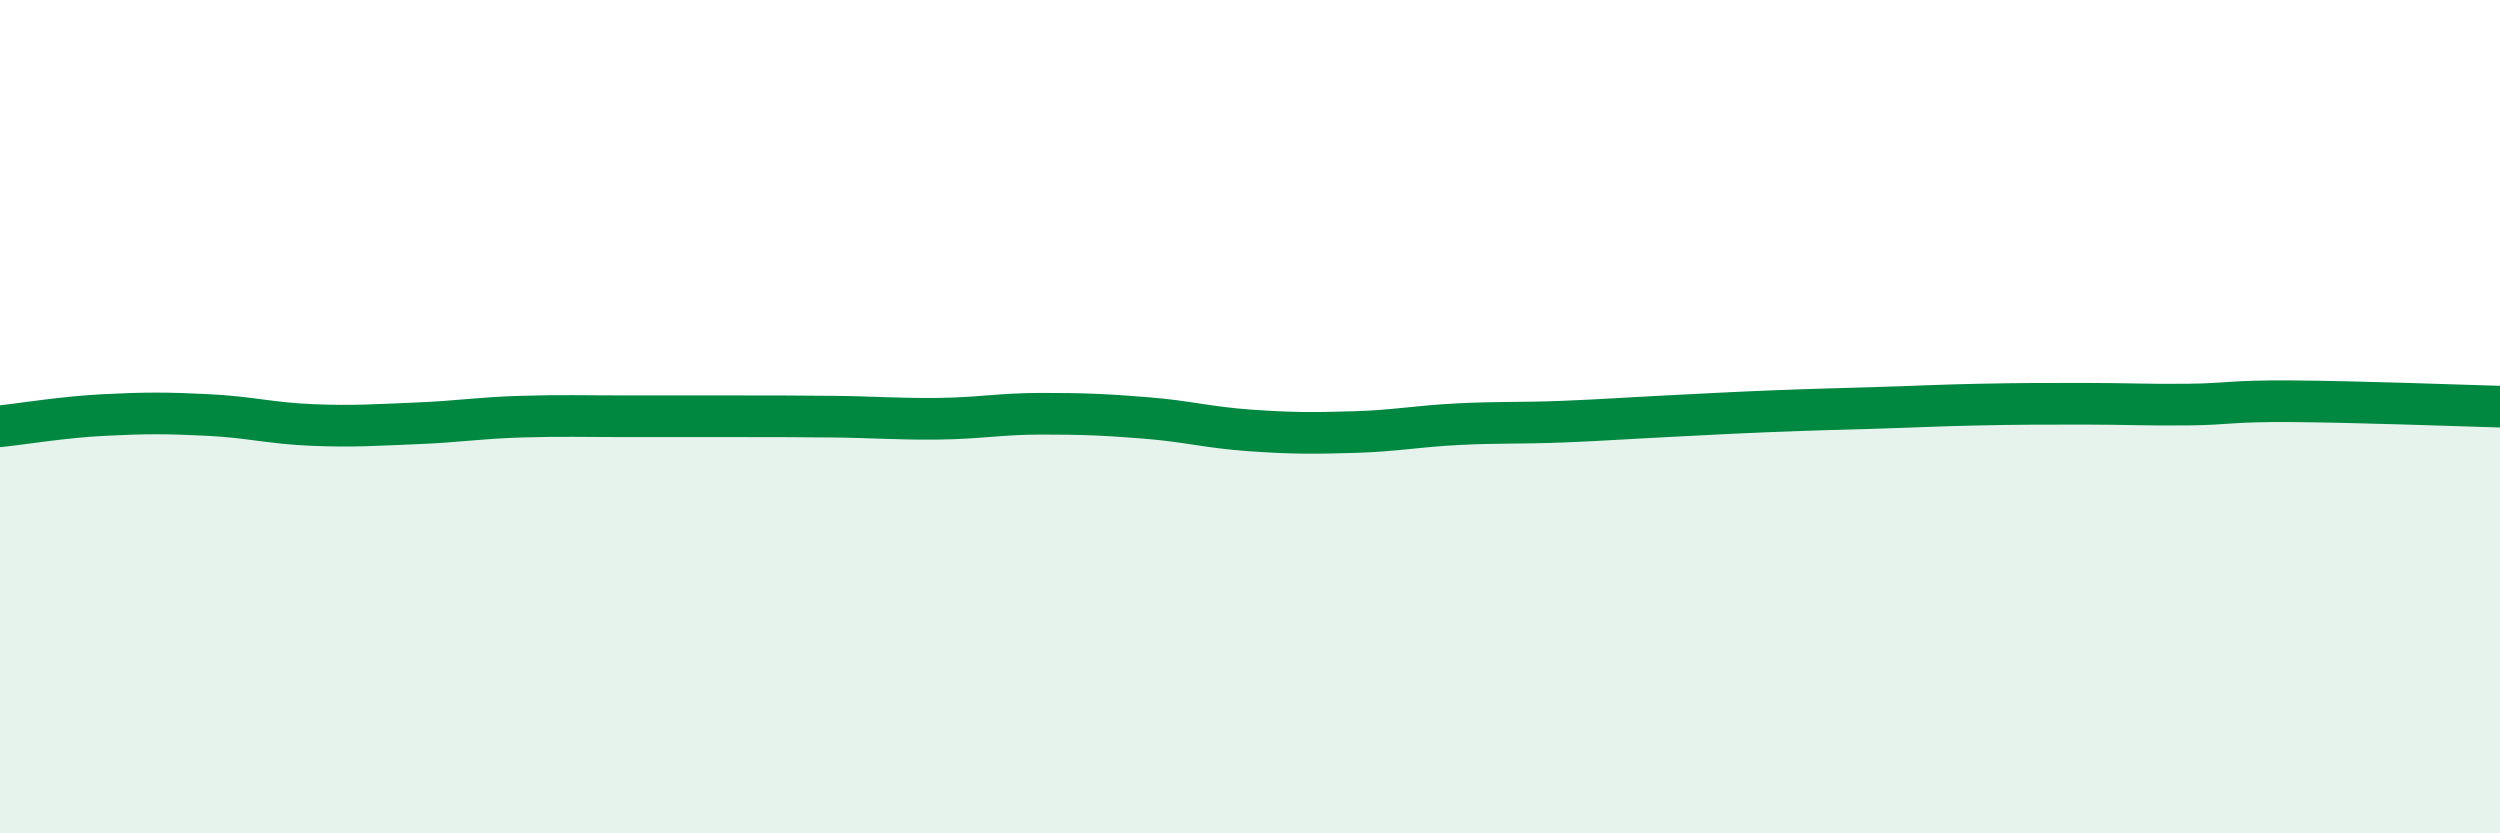 
    <svg width="60" height="20" viewBox="0 0 60 20" xmlns="http://www.w3.org/2000/svg">
      <path
        d="M 0,10.23 C 0.5,10.18 1.5,10.01 2.5,9.96 C 3.5,9.91 4,9.91 5,9.96 C 6,10.01 6.5,10.16 7.5,10.2 C 8.5,10.24 9,10.2 10,10.16 C 11,10.12 11.5,10.03 12.5,10 C 13.5,9.97 14,9.99 15,9.99 C 16,9.99 16.5,9.99 17.5,9.99 C 18.5,9.99 19,9.99 20,10 C 21,10.01 21.5,10.06 22.5,10.05 C 23.5,10.04 24,9.93 25,9.93 C 26,9.93 26.5,9.95 27.5,10.03 C 28.5,10.11 29,10.26 30,10.33 C 31,10.4 31.5,10.4 32.5,10.37 C 33.5,10.34 34,10.23 35,10.18 C 36,10.13 36.5,10.16 37.5,10.12 C 38.5,10.08 39,10.04 40,9.99 C 41,9.94 41.5,9.91 42.5,9.87 C 43.5,9.83 44,9.82 45,9.79 C 46,9.76 46.5,9.73 47.5,9.71 C 48.5,9.69 49,9.69 50,9.69 C 51,9.69 51.5,9.72 52.5,9.71 C 53.5,9.7 53.5,9.62 55,9.63 C 56.5,9.64 59,9.73 60,9.76L60 20L0 20Z"
        fill="#008740"
        opacity="0.1"
        stroke-linecap="round"
        stroke-linejoin="round"
      />
      <path
        d="M 0,10.23 C 0.5,10.18 1.5,10.01 2.5,9.96 C 3.5,9.91 4,9.91 5,9.96 C 6,10.01 6.5,10.16 7.5,10.2 C 8.5,10.24 9,10.2 10,10.16 C 11,10.12 11.5,10.03 12.5,10 C 13.5,9.97 14,9.99 15,9.99 C 16,9.99 16.5,9.99 17.5,9.99 C 18.5,9.99 19,9.99 20,10 C 21,10.01 21.5,10.06 22.5,10.05 C 23.5,10.04 24,9.93 25,9.93 C 26,9.93 26.5,9.95 27.5,10.03 C 28.5,10.11 29,10.26 30,10.33 C 31,10.4 31.5,10.4 32.5,10.37 C 33.5,10.34 34,10.23 35,10.18 C 36,10.13 36.5,10.16 37.5,10.12 C 38.5,10.08 39,10.04 40,9.99 C 41,9.94 41.5,9.91 42.5,9.87 C 43.5,9.83 44,9.82 45,9.79 C 46,9.76 46.5,9.73 47.5,9.71 C 48.5,9.69 49,9.69 50,9.69 C 51,9.69 51.5,9.72 52.5,9.71 C 53.5,9.7 53.5,9.62 55,9.63 C 56.5,9.64 59,9.73 60,9.76"
        stroke="#008740"
        stroke-width="1"
        fill="none"
        stroke-linecap="round"
        stroke-linejoin="round"
      />
    </svg>
  